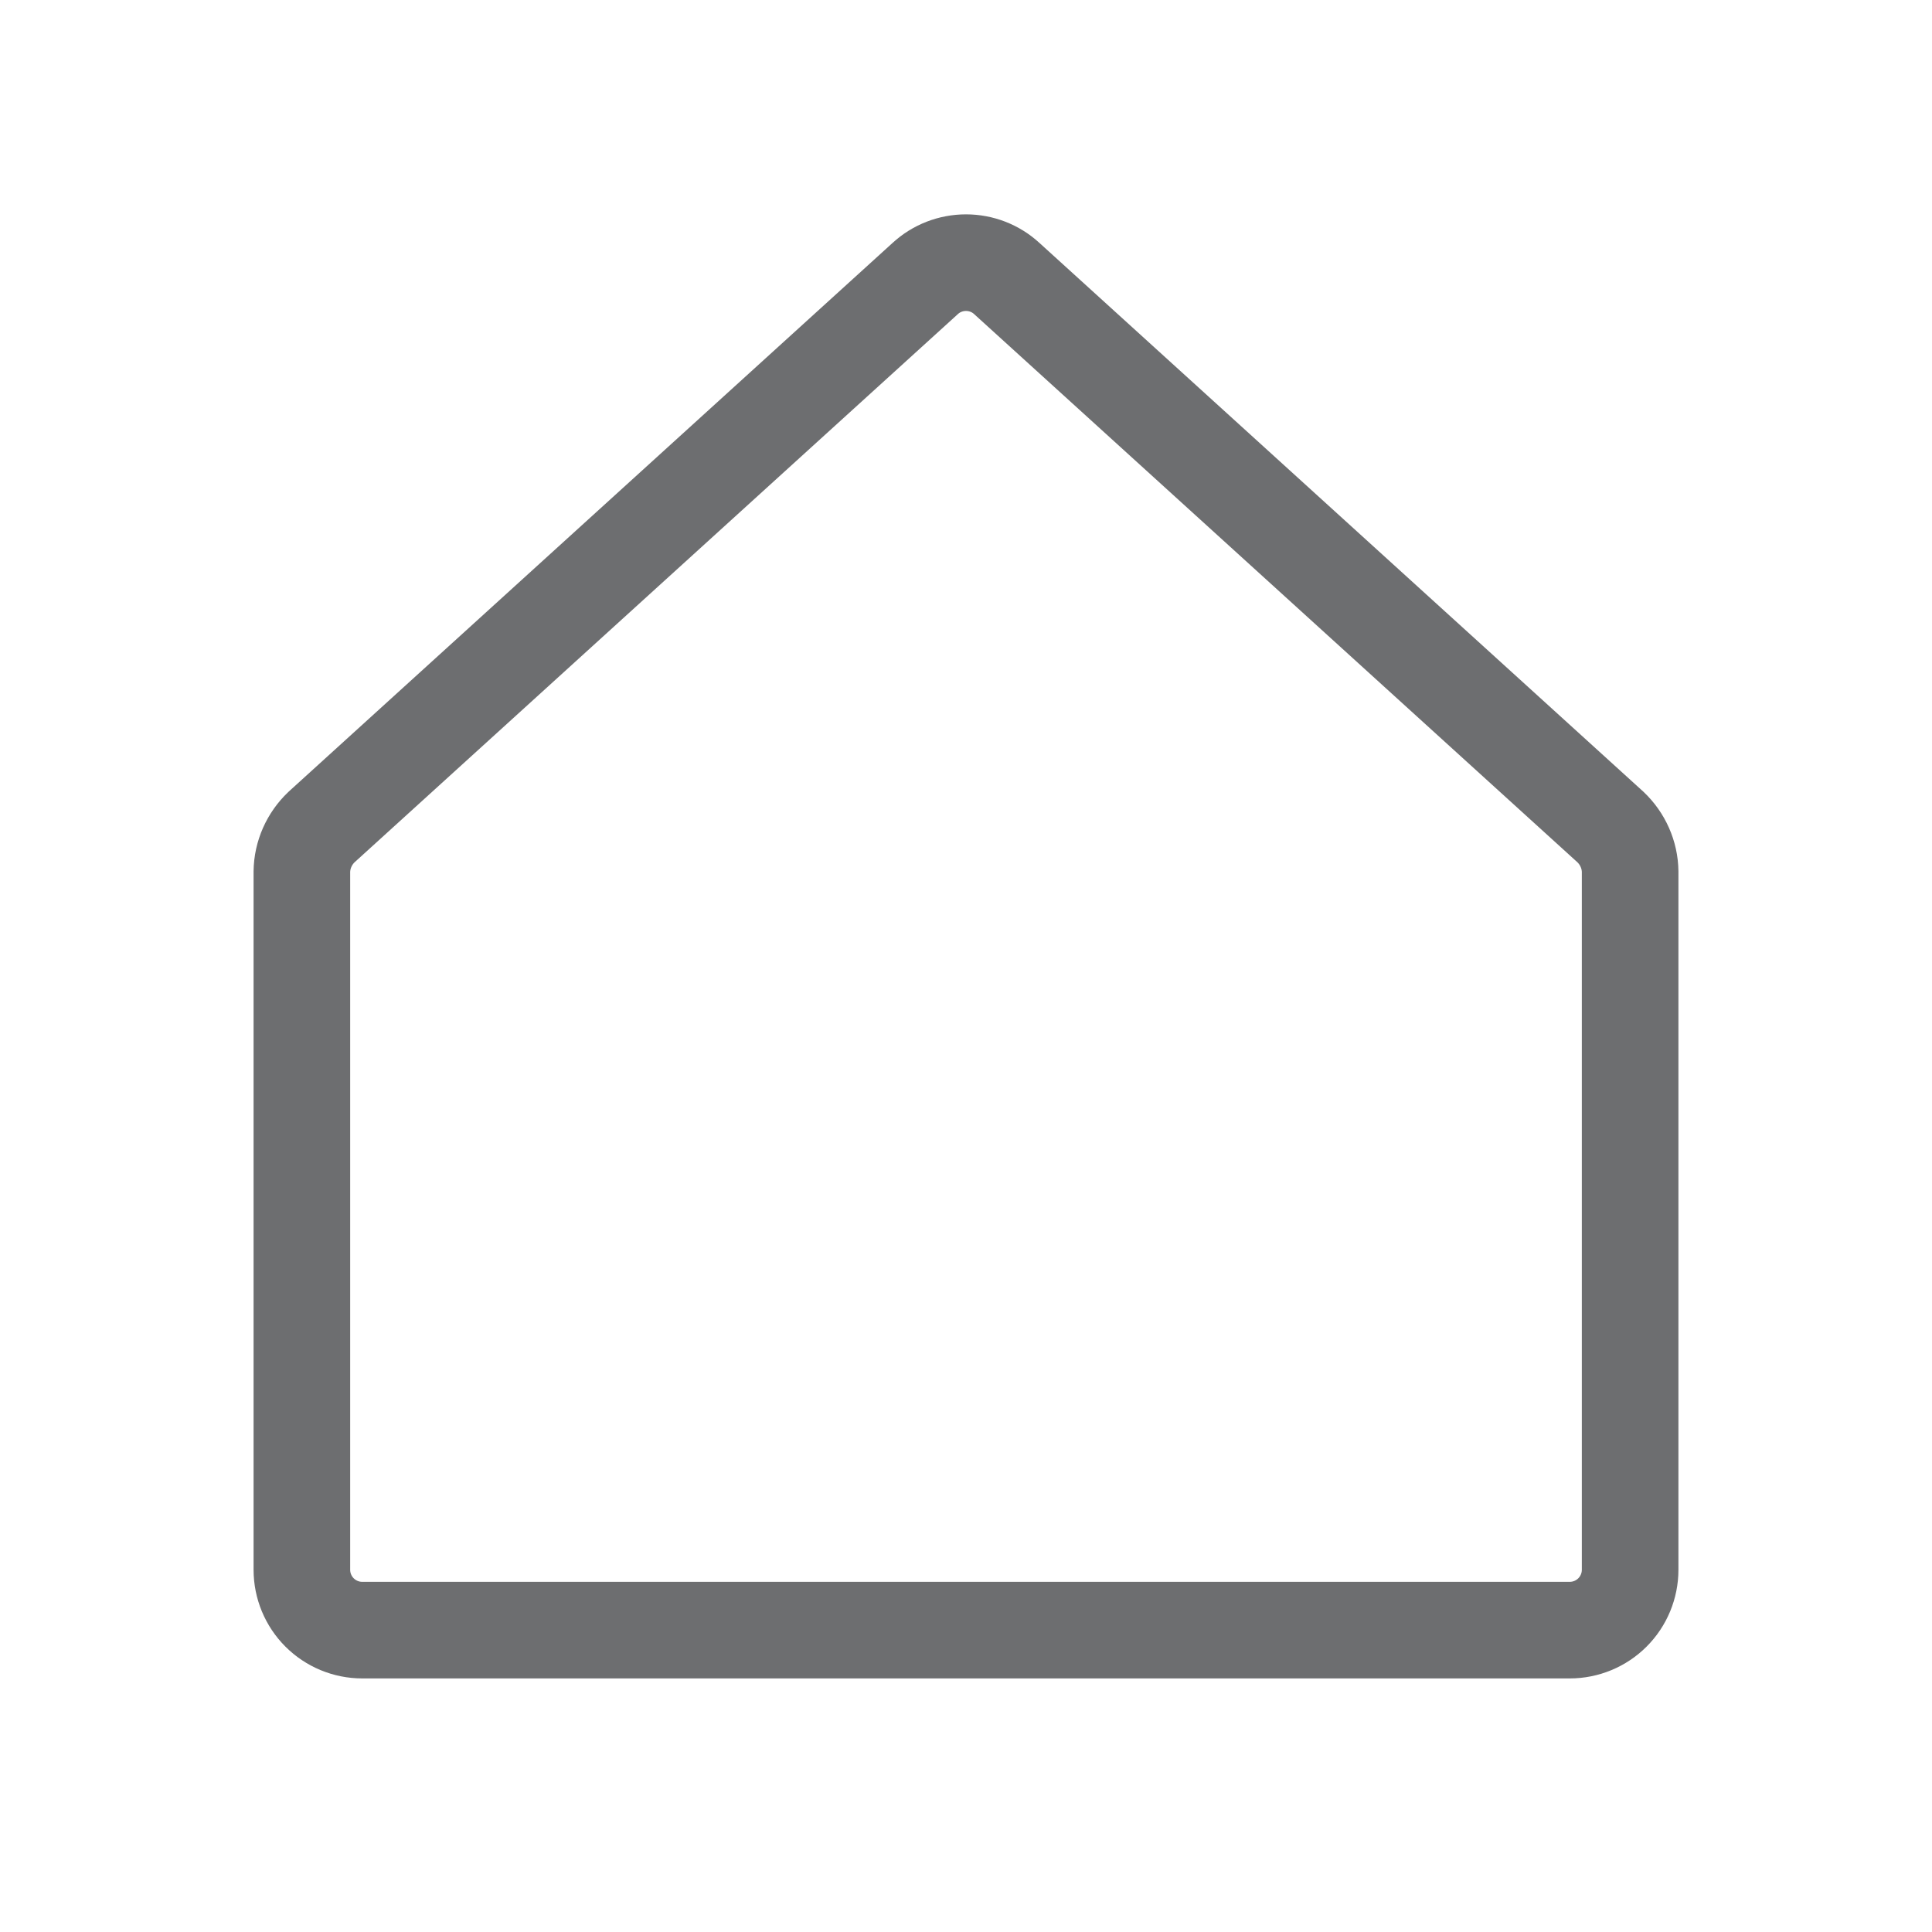<svg width="20" height="20" viewBox="0 0 20 20" fill="none" xmlns="http://www.w3.org/2000/svg">
<g clip-path="url(#clip0_252_356)">
<path d="M16.672 8.562L10.422 2.883C10.307 2.777 10.156 2.719 10 2.719C9.844 2.719 9.693 2.777 9.578 2.883L3.328 8.562C3.265 8.622 3.215 8.693 3.18 8.772C3.145 8.851 3.126 8.937 3.125 9.023V16.25C3.125 16.416 3.191 16.575 3.308 16.692C3.425 16.809 3.584 16.875 3.75 16.875H16.25C16.416 16.875 16.575 16.809 16.692 16.692C16.809 16.575 16.875 16.416 16.875 16.25V9.023C16.874 8.937 16.855 8.851 16.82 8.772C16.785 8.693 16.735 8.622 16.672 8.562Z" stroke="#6D6E70" stroke-linecap="round" stroke-linejoin="round"/>
</g>
<defs>
<clipPath id="clip0_252_356">
<rect width="20" height="20" fill="white"/>
</clipPath>
</defs>
</svg>
